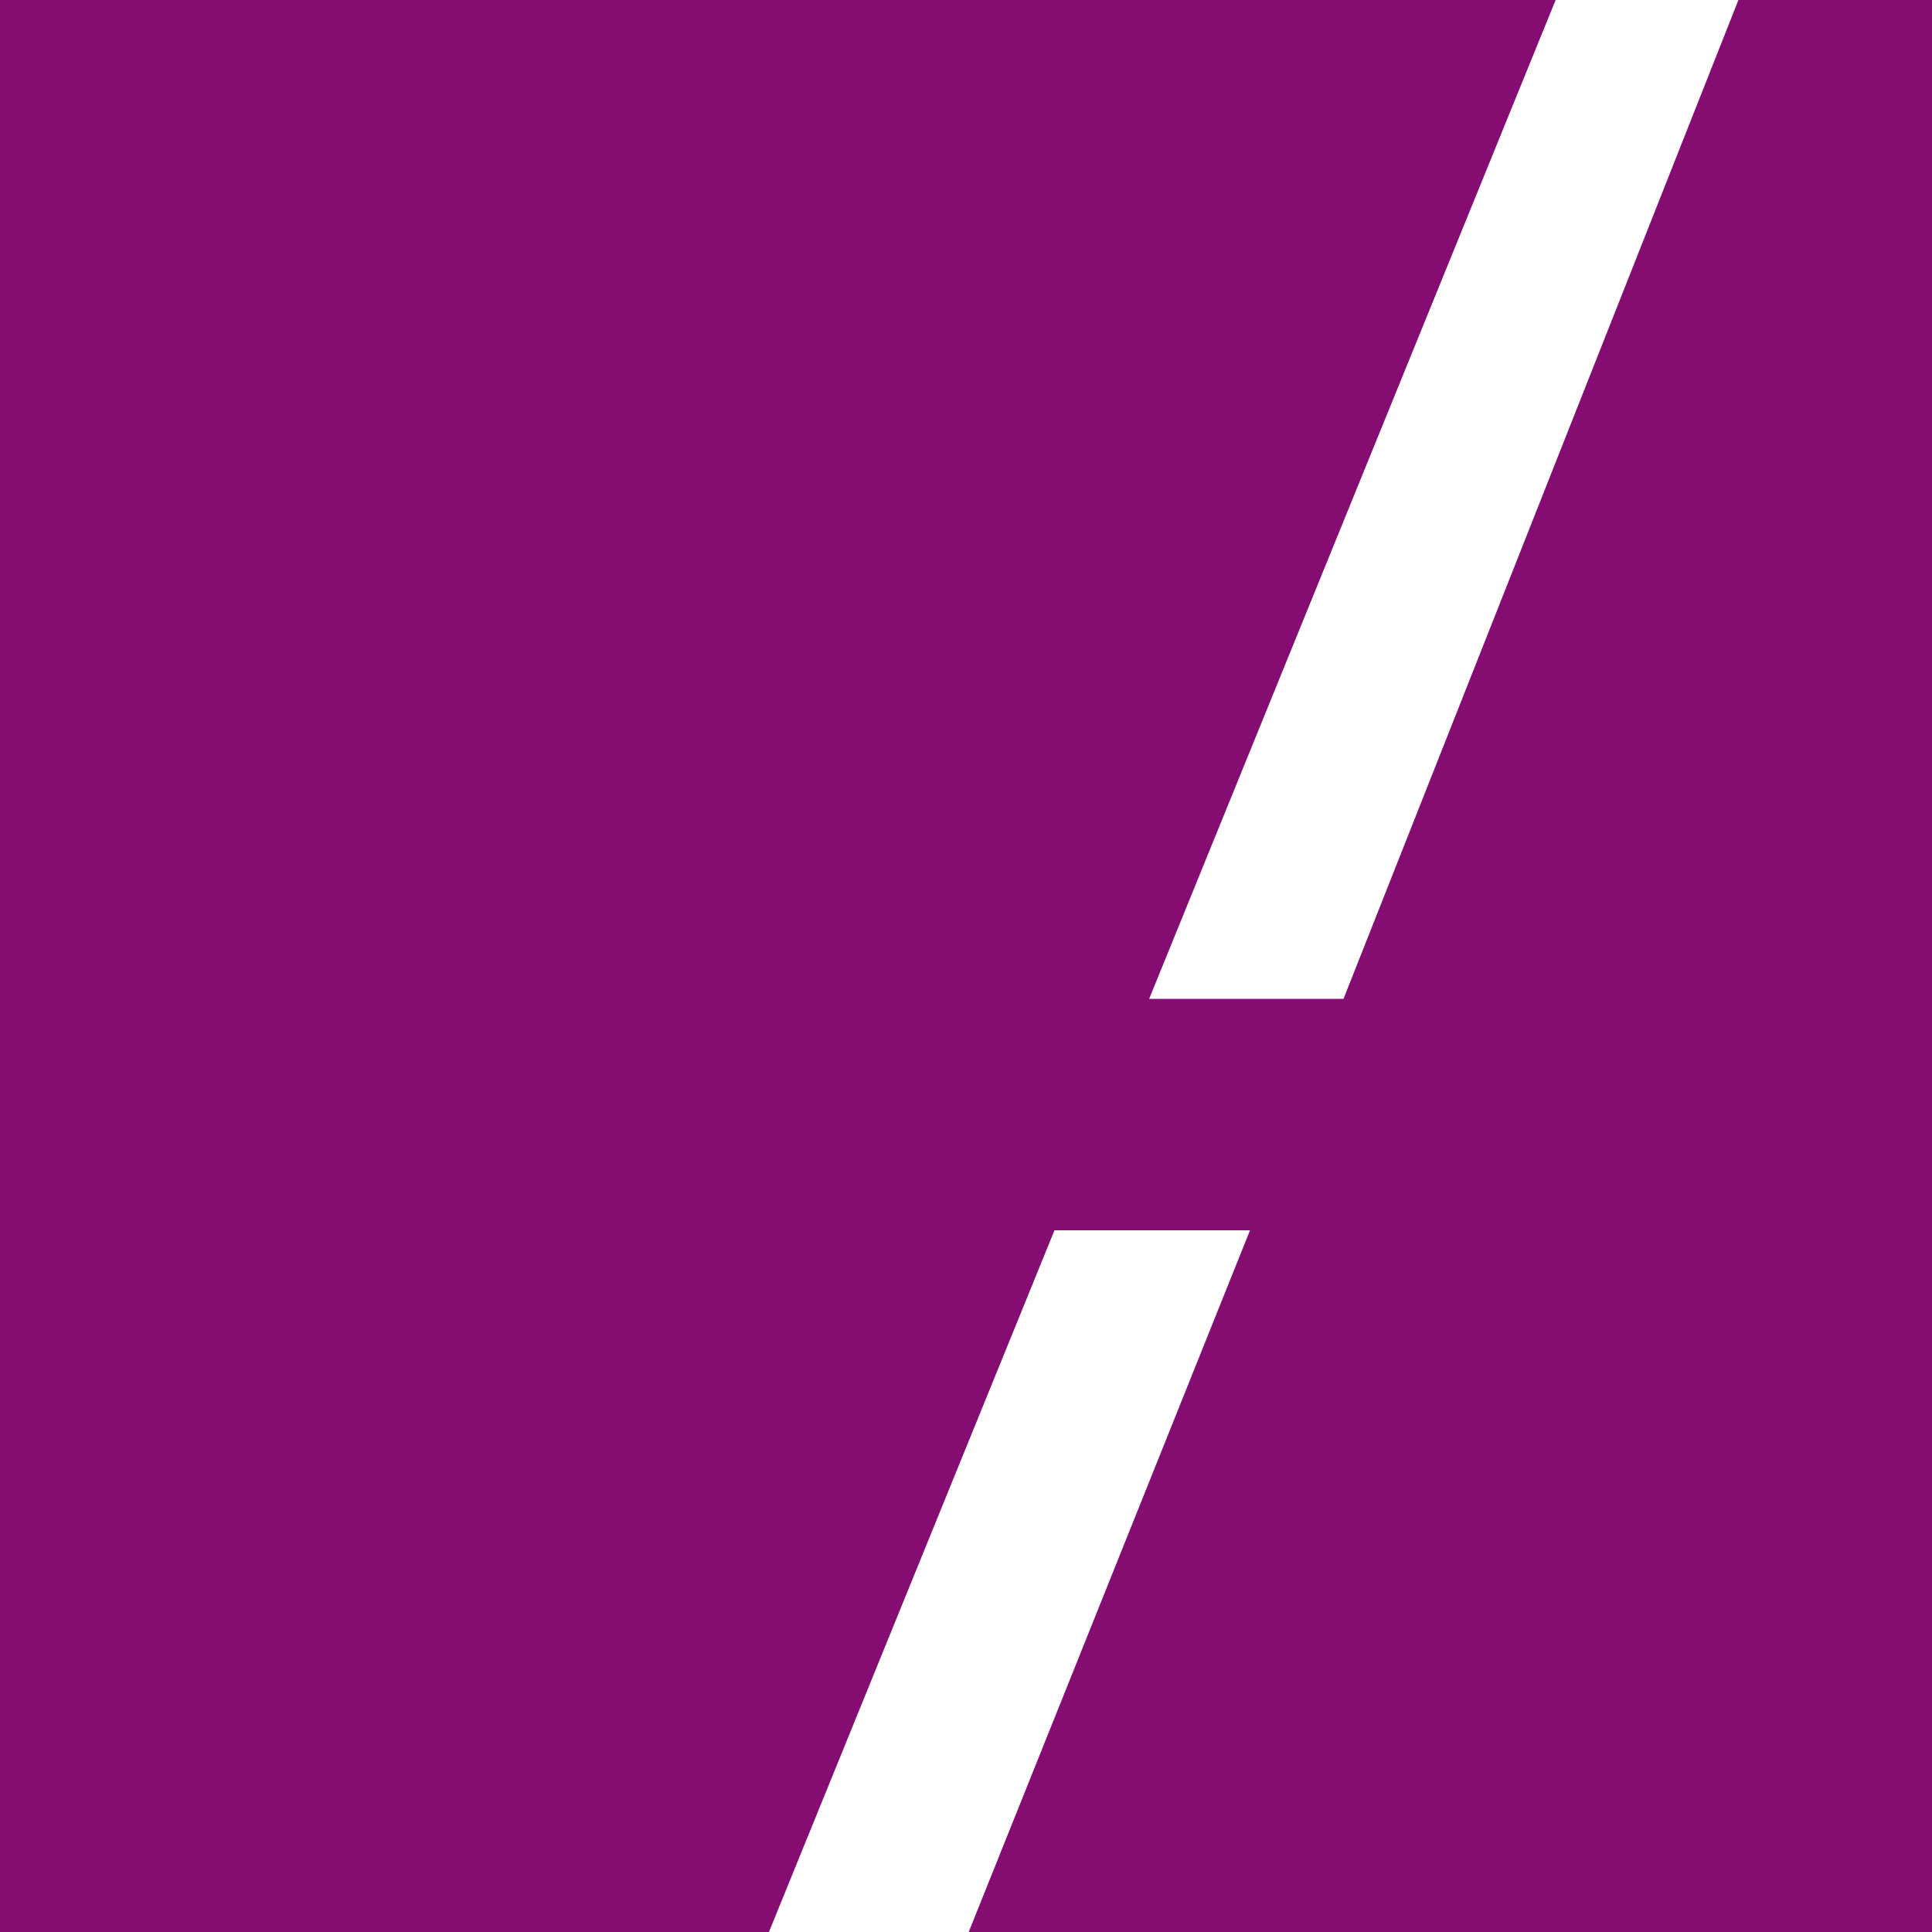 <?xml version="1.0" encoding="UTF-8"?><svg id="Layer_1" xmlns="http://www.w3.org/2000/svg" width="50" height="50" viewBox="0 0 50 50"><defs><style>.cls-1{fill:#fff;}.cls-2{fill:#850c70;}</style></defs><rect class="cls-2" width="50" height="50"/><polygon class="cls-1" points="19.9 50 25.07 50 32.35 31.84 27.29 31.84 19.9 50"/><polygon class="cls-1" points="40.26 0 29.74 25.85 34.77 25.85 44.99 0 40.26 0"/></svg>
